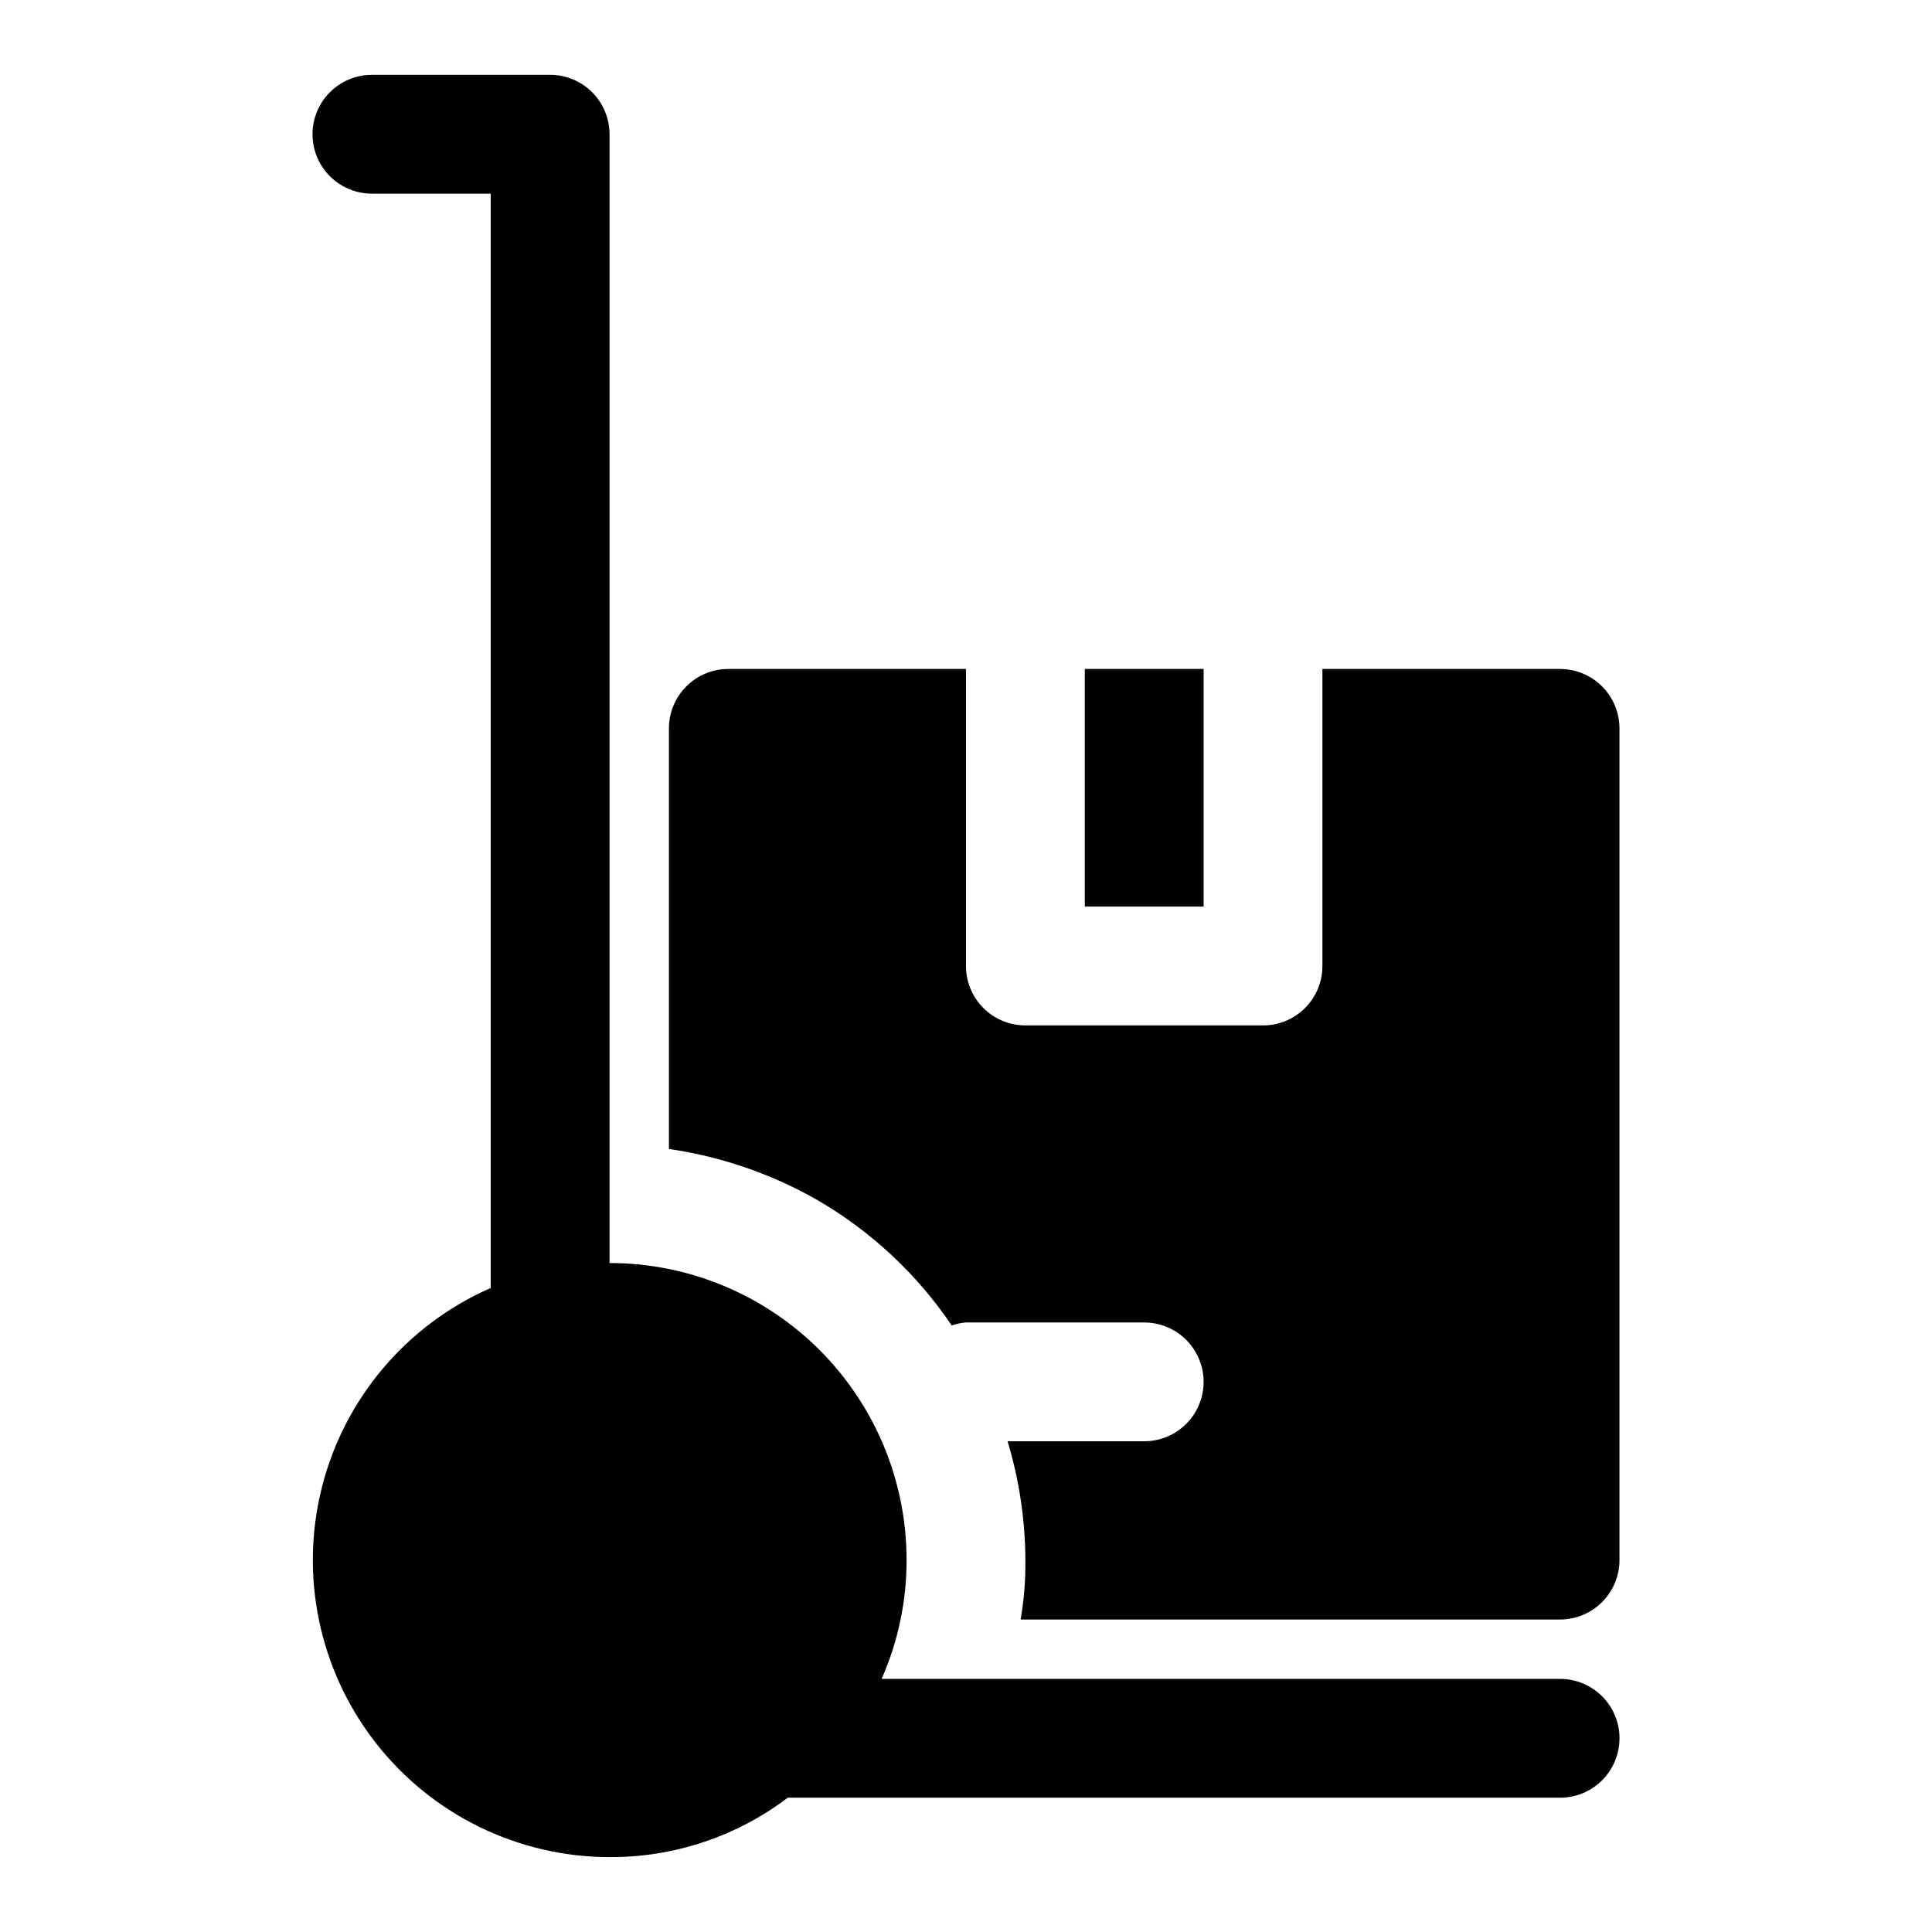 <?xml version="1.0" encoding="UTF-8"?>
<!-- Uploaded to: ICON Repo, www.iconrepo.com, Generator: ICON Repo Mixer Tools -->
<svg fill="#000000" width="800px" height="800px" version="1.1" viewBox="144 144 512 512" xmlns="http://www.w3.org/2000/svg">
 <path d="m573.18 604.67c0 4.176-1.66 8.18-4.613 11.133-2.953 2.953-6.957 4.609-11.133 4.609h-204.67c-13.586 10.293-30.188 15.824-47.23 15.746-24.277-0.031-47.184-11.258-62.078-30.43-14.891-19.172-20.105-44.145-14.125-67.676 5.977-23.527 22.477-42.984 44.715-52.723v-290.01h-31.488c-5.625 0-10.824-3-13.637-7.871s-2.812-10.871 0-15.742c2.812-4.871 8.012-7.875 13.637-7.875h47.23c4.176 0 8.18 1.66 11.133 4.613s4.613 6.957 4.613 11.133v299.14c20.879 0 40.898 8.293 55.664 23.055 14.762 14.766 23.055 34.789 23.055 55.664 0.016 10.844-2.238 21.57-6.613 31.488h179.8c4.176 0 8.18 1.66 11.133 4.613 2.953 2.953 4.613 6.957 4.613 11.133zm-110.21-283.39h-31.488v62.977h31.488zm94.465 0h-62.98v78.723c0 4.176-1.656 8.18-4.609 11.133-2.953 2.949-6.957 4.609-11.133 4.609h-62.977c-4.176 0-8.18-1.66-11.133-4.609-2.953-2.953-4.609-6.957-4.609-11.133v-78.723h-62.977c-4.176 0-8.18 1.66-11.133 4.613s-4.613 6.957-4.613 11.133v111.47-0.004c13.855 2.004 27.207 6.598 39.359 13.543 14.211 8.25 26.375 19.605 35.582 33.219 1.219-0.43 2.492-0.691 3.781-0.789h47.23c5.625 0 10.824 3.004 13.637 7.875 2.812 4.871 2.812 10.871 0 15.742s-8.012 7.871-13.637 7.871h-36.211c3.09 10.215 4.68 20.82 4.723 31.488 0.059 5.277-0.363 10.547-1.258 15.746h142.95c4.176 0 8.18-1.66 11.133-4.613 2.953-2.953 4.613-6.957 4.613-11.133v-220.41c0-4.176-1.66-8.18-4.613-11.133-2.953-2.953-6.957-4.613-11.133-4.613z"/>
</svg>